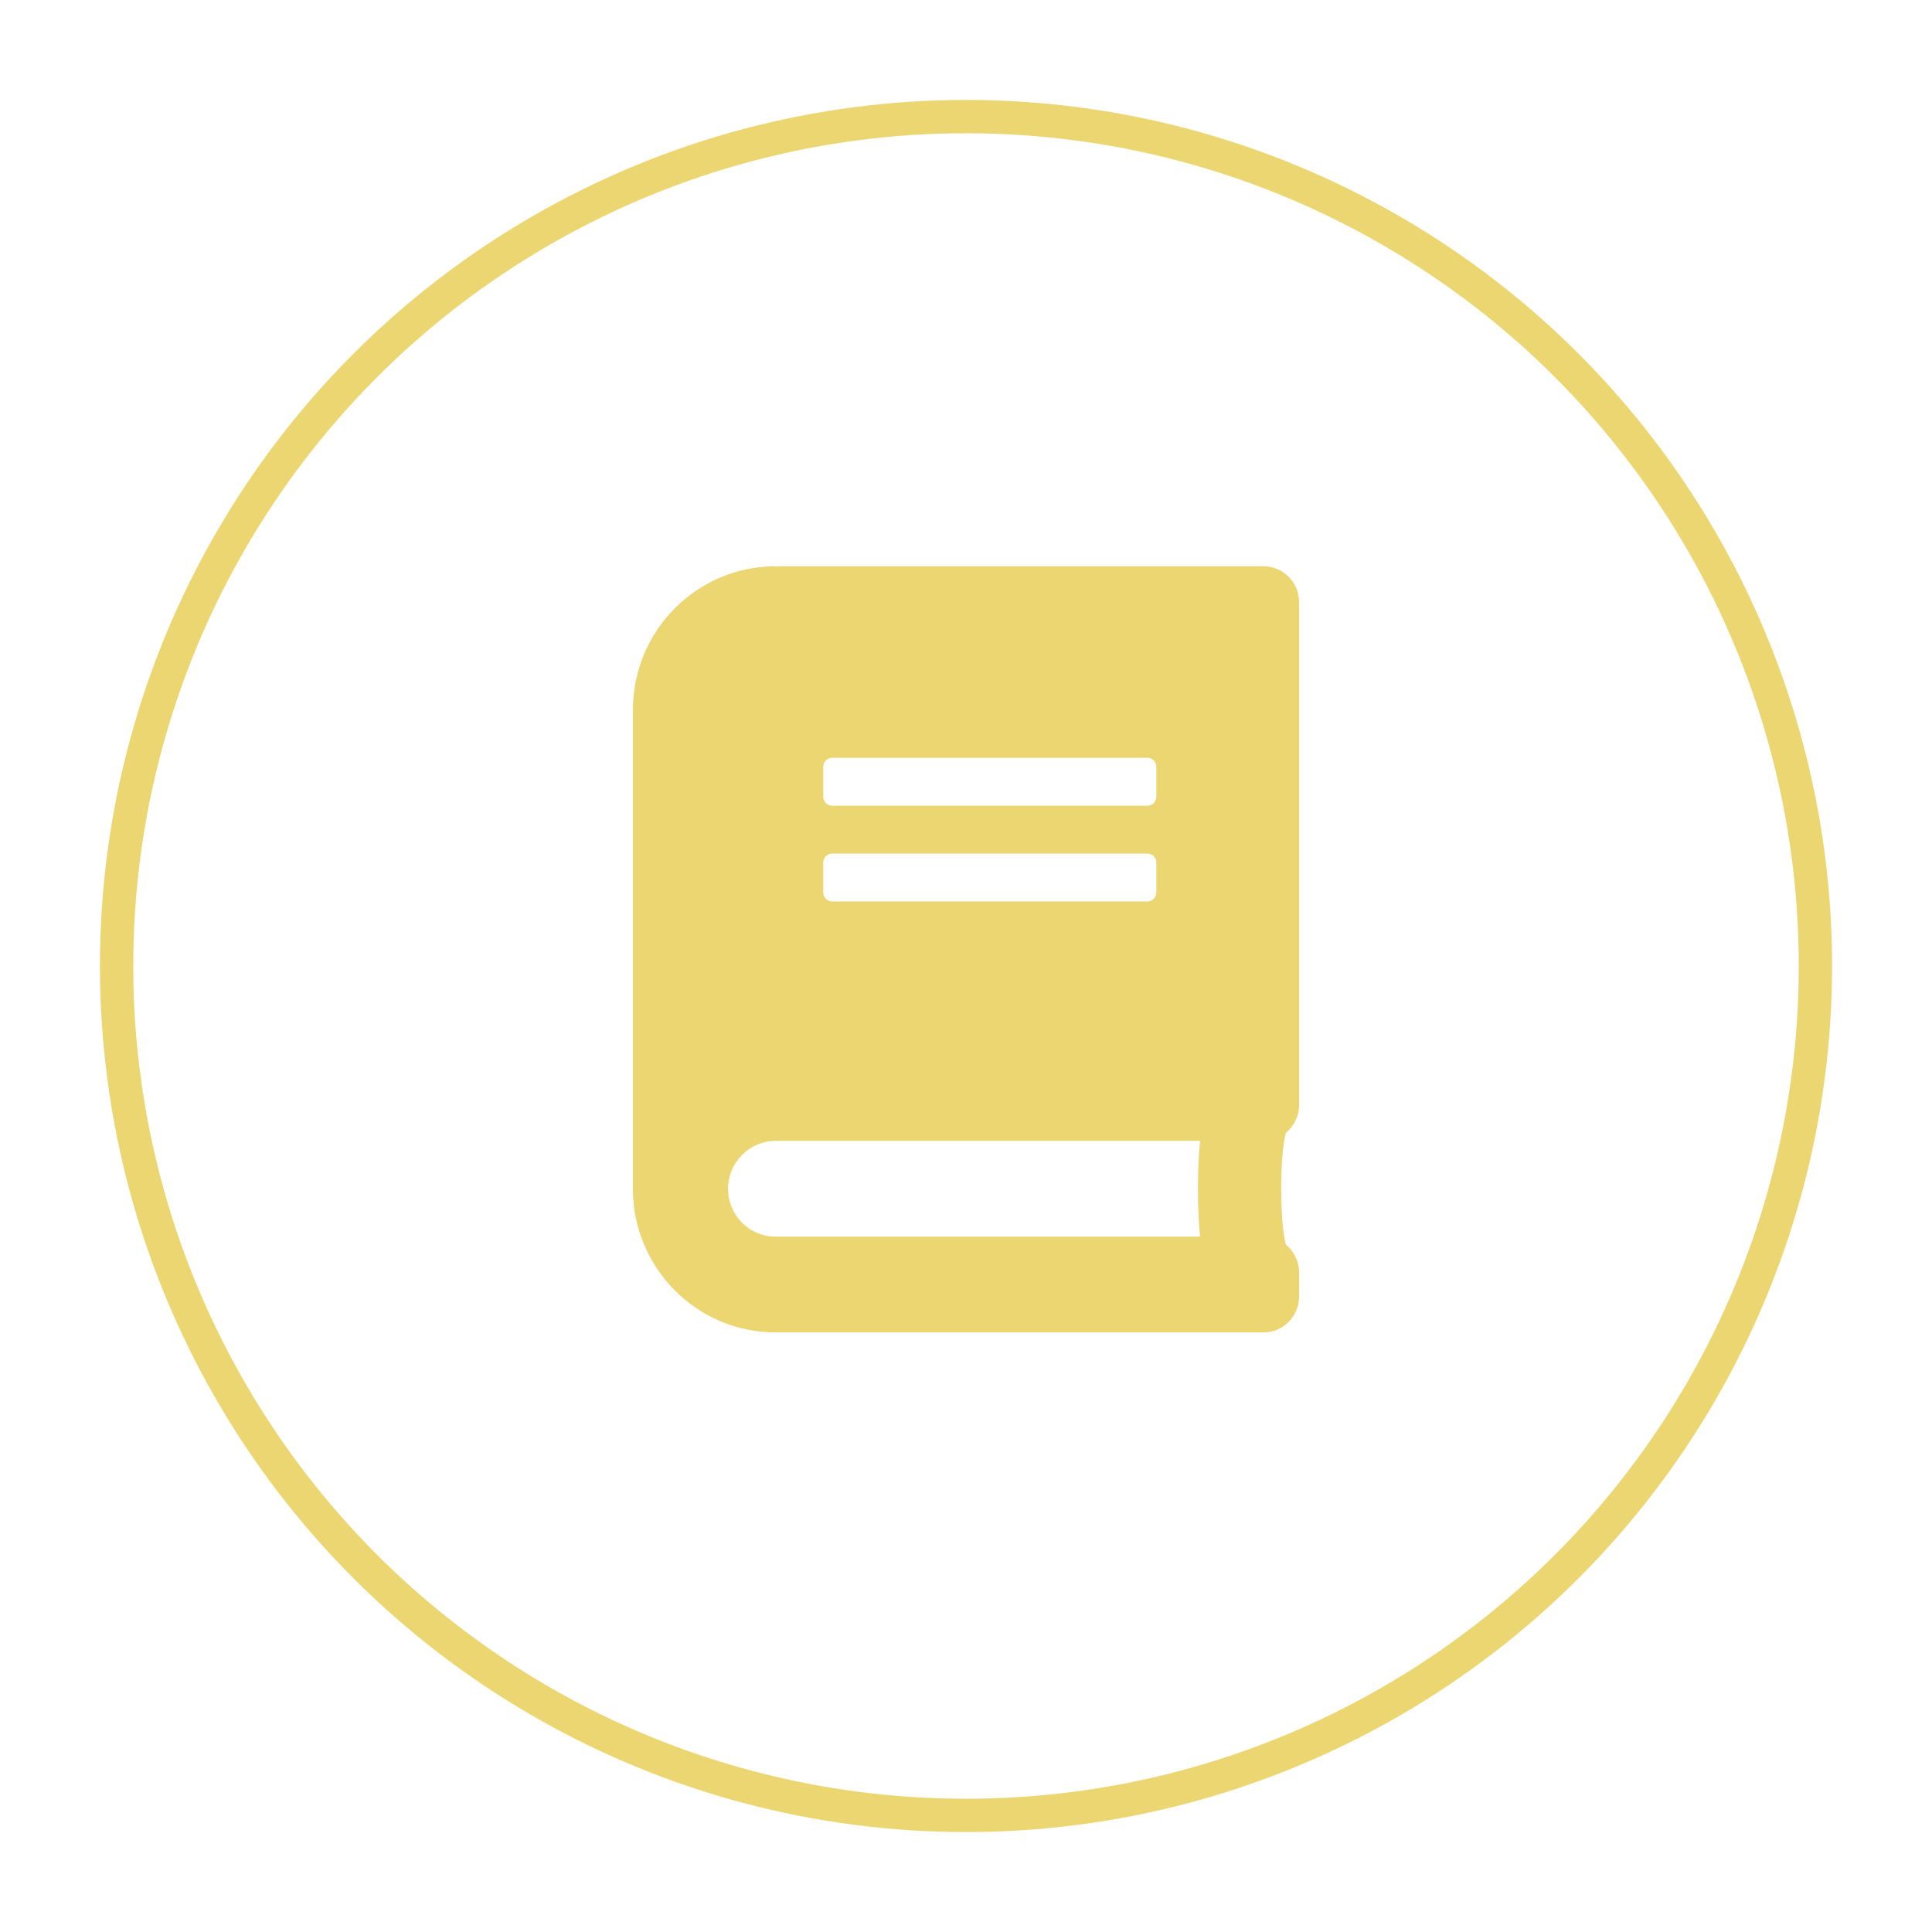 <svg width="58" height="58" viewBox="0 0 58 58" fill="none" xmlns="http://www.w3.org/2000/svg">
<g filter="url(#filter0_d_1_16211)">
<circle cx="29" cy="28" r="26" fill="white"/>
<circle cx="29" cy="28" r="25.5" stroke="#ECD671"/>
</g>
<path d="M39 33.172V18.078C39 17.481 38.522 17 37.929 17H23.286C20.92 17 19 18.932 19 21.312V35.688C19 38.068 20.92 40 23.286 40H37.929C38.522 40 39 39.519 39 38.922V38.203C39 37.866 38.844 37.561 38.603 37.363C38.415 36.671 38.415 34.699 38.603 34.007C38.844 33.814 39 33.509 39 33.172ZM24.714 23.02C24.714 22.871 24.835 22.75 24.982 22.75H34.446C34.594 22.75 34.714 22.871 34.714 23.02V23.918C34.714 24.066 34.594 24.188 34.446 24.188H24.982C24.835 24.188 24.714 24.066 24.714 23.918V23.02ZM24.714 25.895C24.714 25.746 24.835 25.625 24.982 25.625H34.446C34.594 25.625 34.714 25.746 34.714 25.895V26.793C34.714 26.941 34.594 27.062 34.446 27.062H24.982C24.835 27.062 24.714 26.941 24.714 26.793V25.895ZM36.027 37.125H23.286C22.495 37.125 21.857 36.483 21.857 35.688C21.857 34.897 22.5 34.25 23.286 34.25H36.027C35.942 35.018 35.942 36.357 36.027 37.125Z" fill="#ECD671"/>
<defs>
<filter id="filter0_d_1_16211" x="0" y="0" width="58" height="58" filterUnits="userSpaceOnUse" color-interpolation-filters="sRGB">
<feFlood flood-opacity="0" result="BackgroundImageFix"/>
<feColorMatrix in="SourceAlpha" type="matrix" values="0 0 0 0 0 0 0 0 0 0 0 0 0 0 0 0 0 0 127 0" result="hardAlpha"/>
<feOffset dy="1"/>
<feGaussianBlur stdDeviation="1.5"/>
<feComposite in2="hardAlpha" operator="out"/>
<feColorMatrix type="matrix" values="0 0 0 0 0 0 0 0 0 0 0 0 0 0 0 0 0 0 0.1 0"/>
<feBlend mode="normal" in2="BackgroundImageFix" result="effect1_dropShadow_1_16211"/>
<feBlend mode="normal" in="SourceGraphic" in2="effect1_dropShadow_1_16211" result="shape"/>
</filter>
</defs>
</svg>
